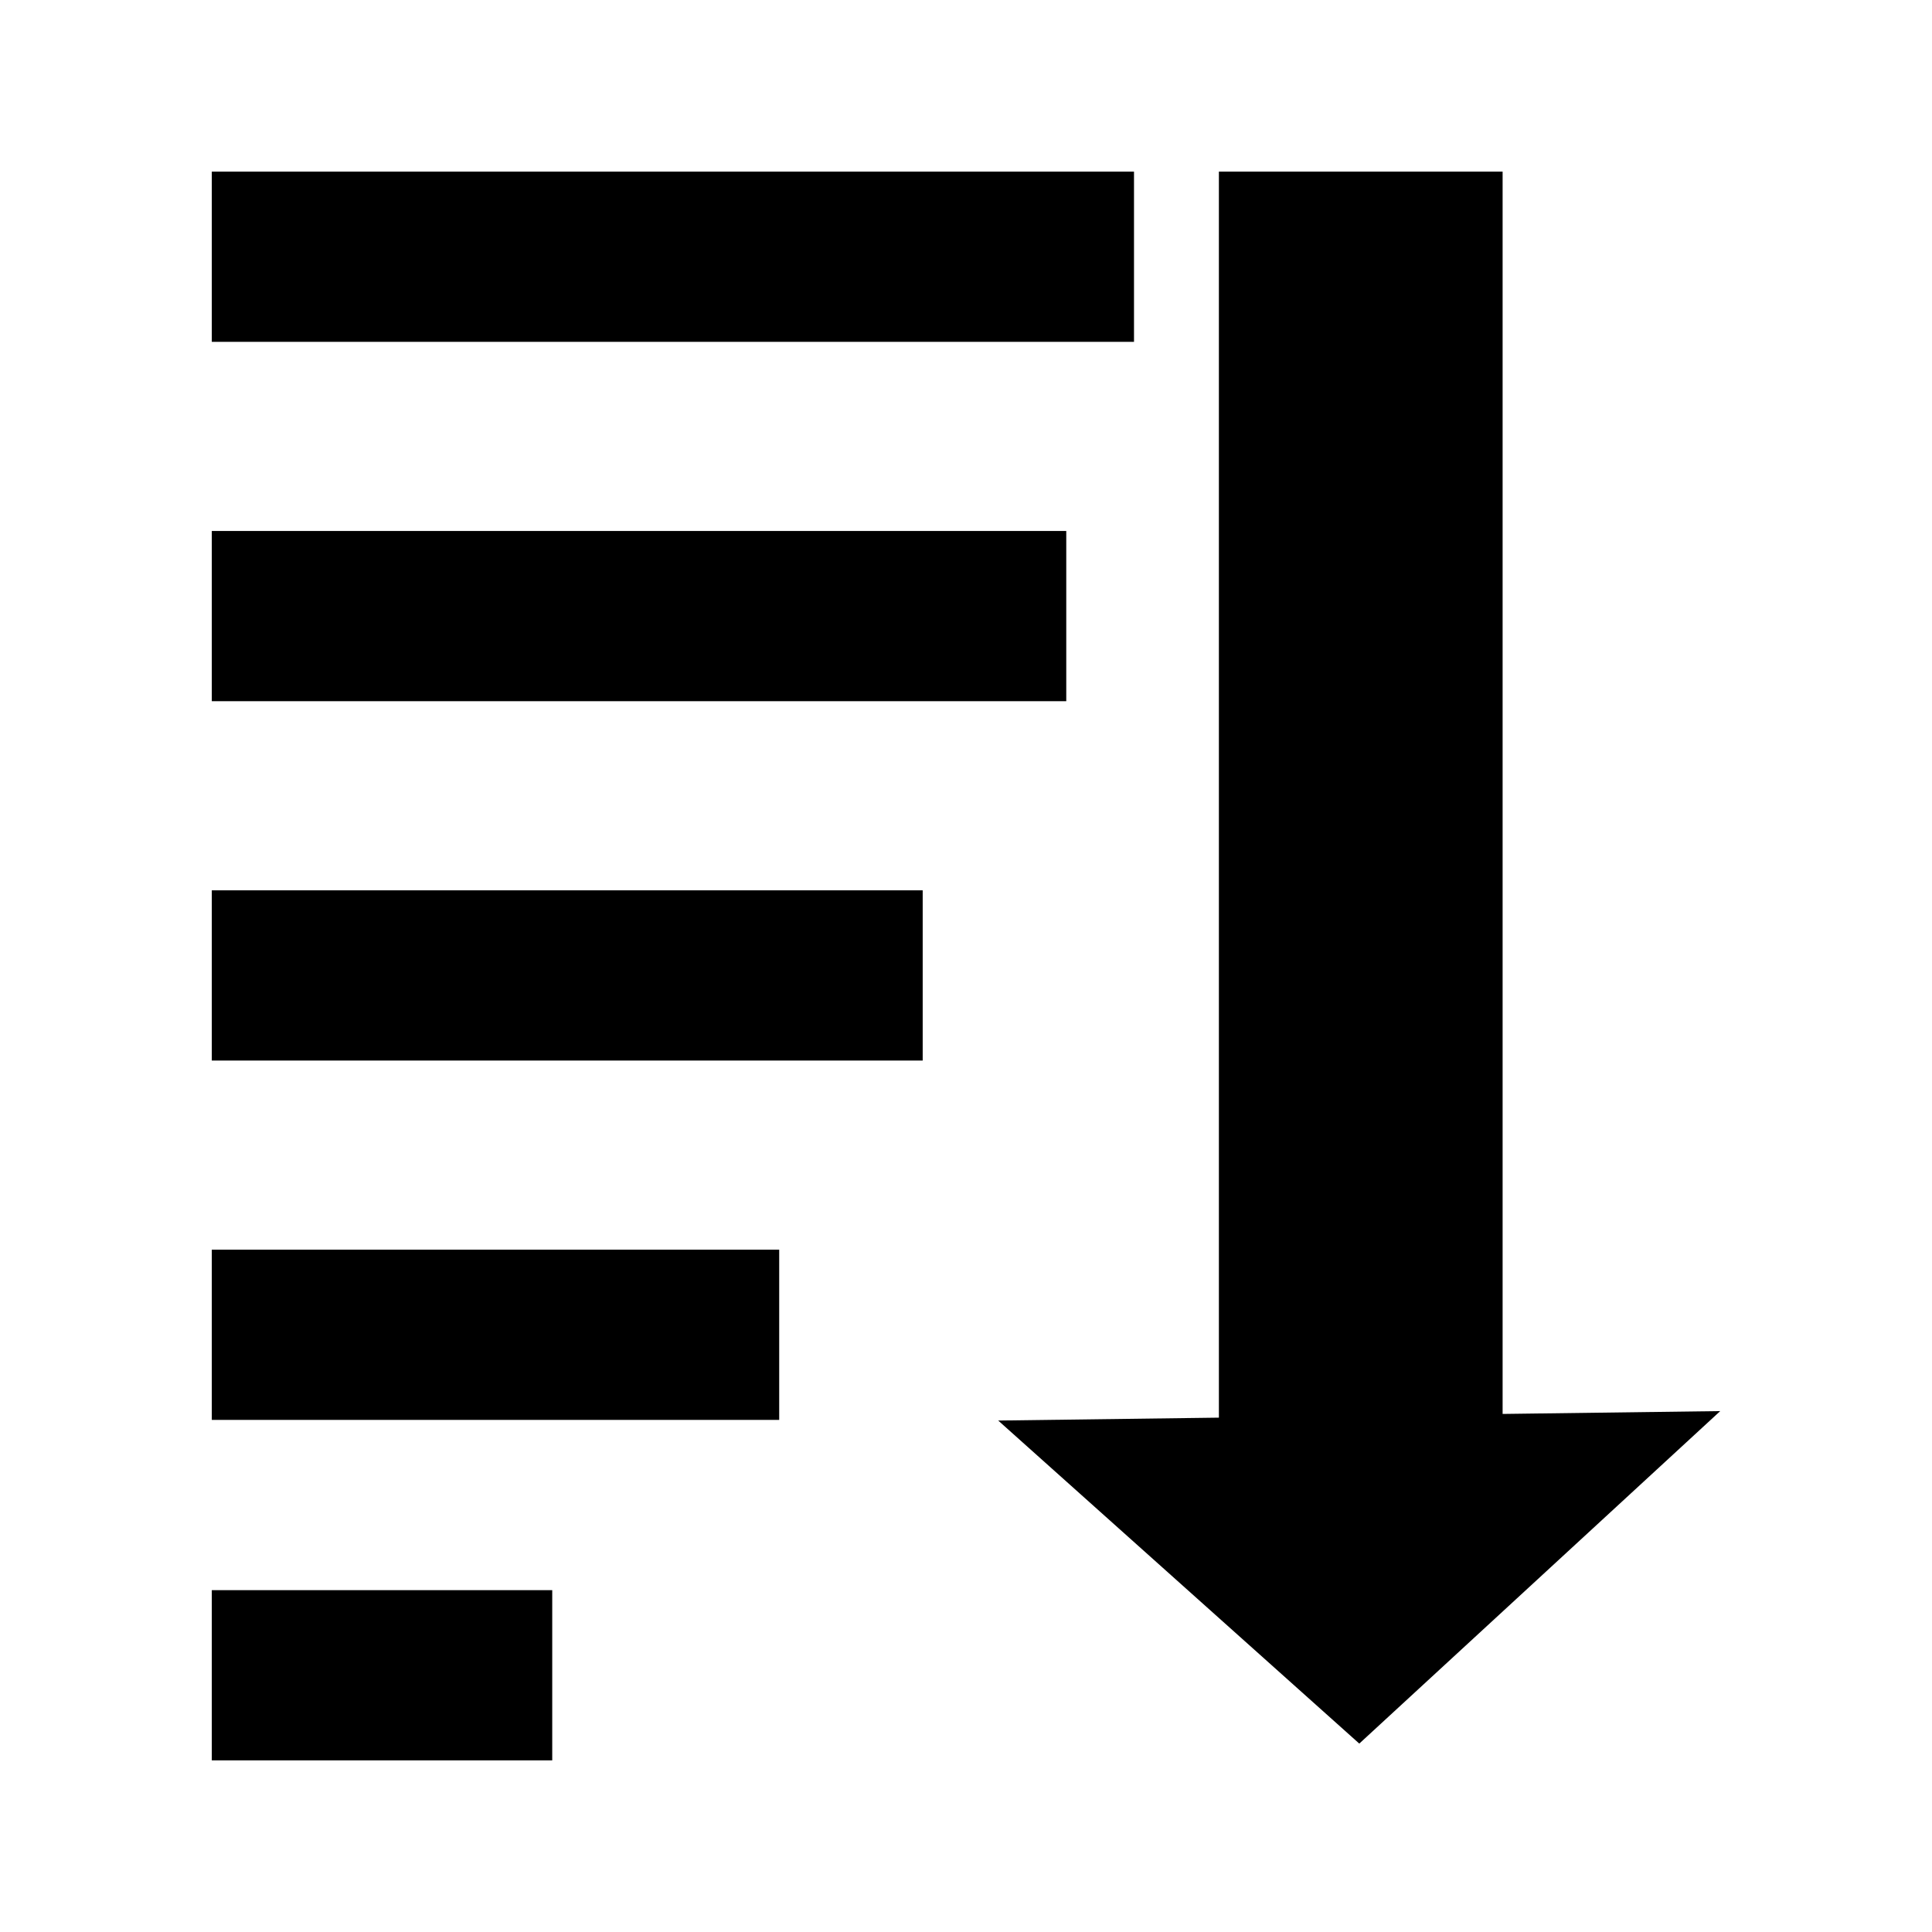 <?xml version="1.0" encoding="utf-8"?>
<svg version="1.1"
	 xmlns="http://www.w3.org/2000/svg" x="0px" y="0px" width="48px" height="48px" viewBox="-5.262 -4.264 48 48">
<defs>
</defs>
<rect width="22.912" height="4.229"/>
<rect y="8.928" width="21.229" height="4.229"/>
<rect y="17.856" width="17.662" height="4.229"/>
<rect y="26.784" width="14.097" height="4.229"/>
<rect y="35.243" width="8.458" height="4.229"/>
<polygon points="32.07,30.865 32.07,0 25.021,0 25.021,30.957 19.538,31.029 28.509,39.055 37.477,30.794 "/>
</svg>
